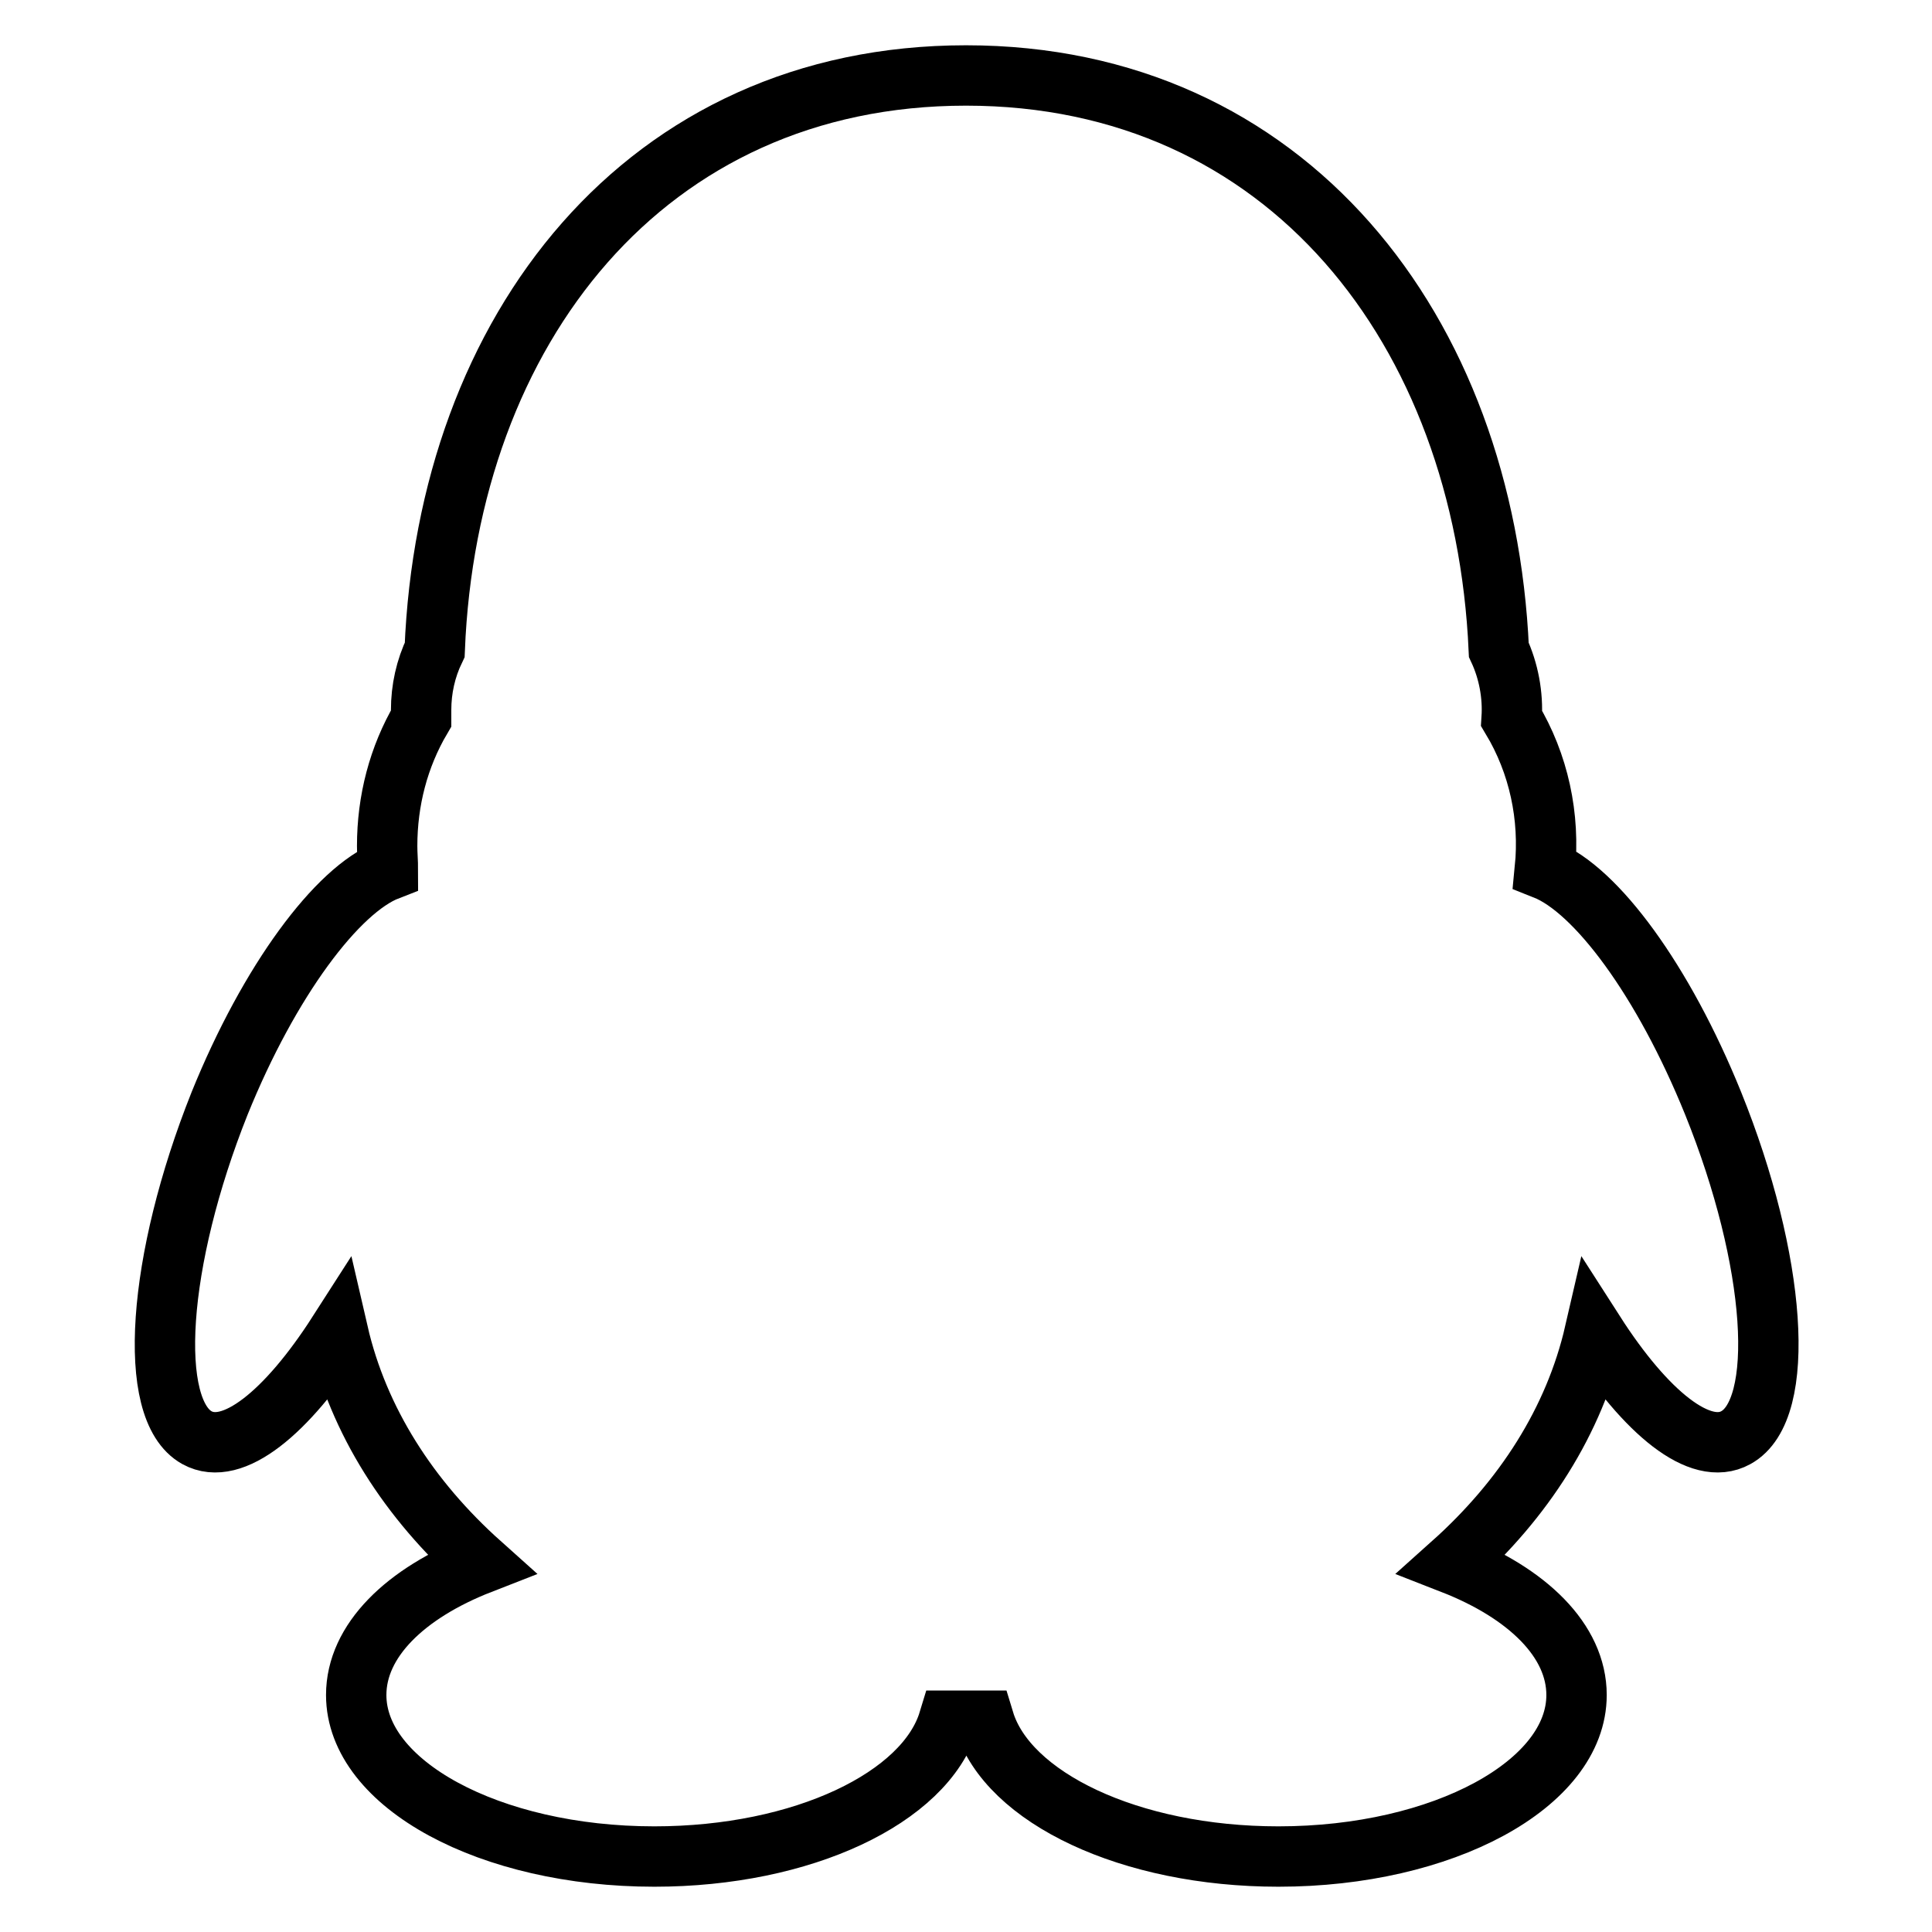 <?xml version="1.0" encoding="utf-8"?>
<!-- Svg Vector Icons : http://www.onlinewebfonts.com/icon -->
<!DOCTYPE svg PUBLIC "-//W3C//DTD SVG 1.1//EN" "http://www.w3.org/Graphics/SVG/1.1/DTD/svg11.dtd">
<svg version="1.1" xmlns="http://www.w3.org/2000/svg" xmlns:xlink="http://www.w3.org/1999/xlink" x="0px" y="0px" viewBox="0 0 256 256" enable-background="new 0 0 256 256" xml:space="preserve">
<g> <path stroke-width="8" fill-opacity="0" stroke="#000000"  d="M29.1,146.2c-8.3,20.8-9.7,40.6-3,44.3c4.7,2.6,11.9-3.3,18.7-13.9c2.7,11.7,9.4,22.1,18.9,30.6 c-10,3.9-16.5,10.2-16.5,17.4c0,11.8,17.7,21.4,39.5,21.4c19.7,0,35.9-7.8,39-18h4.7c3.1,10.2,19.3,18,39,18 c21.8,0,39.5-9.6,39.5-21.4c0-7.2-6.5-13.5-16.5-17.4c9.5-8.5,16.2-18.9,18.9-30.6c6.8,10.6,14,16.5,18.7,13.9 c6.8-3.7,5.4-23.5-3-44.3c-6.6-16.3-15.5-28.3-22.3-31c0.7-7-0.8-14-4.4-20c0.2-3.1-0.4-6.3-1.7-9.1C196.7,43.7,170.5,10,128,10 c-42.5,0-68.7,33.7-70.4,76.1c-1.2,2.5-1.8,5.2-1.8,8c0,0.4,0,0.7,0,1.1c-3,5.1-4.5,10.9-4.5,16.9c0,1.1,0.1,2.1,0.1,3.2 C44.7,117.9,35.7,129.9,29.1,146.2L29.1,146.2z"/></g>
</svg>